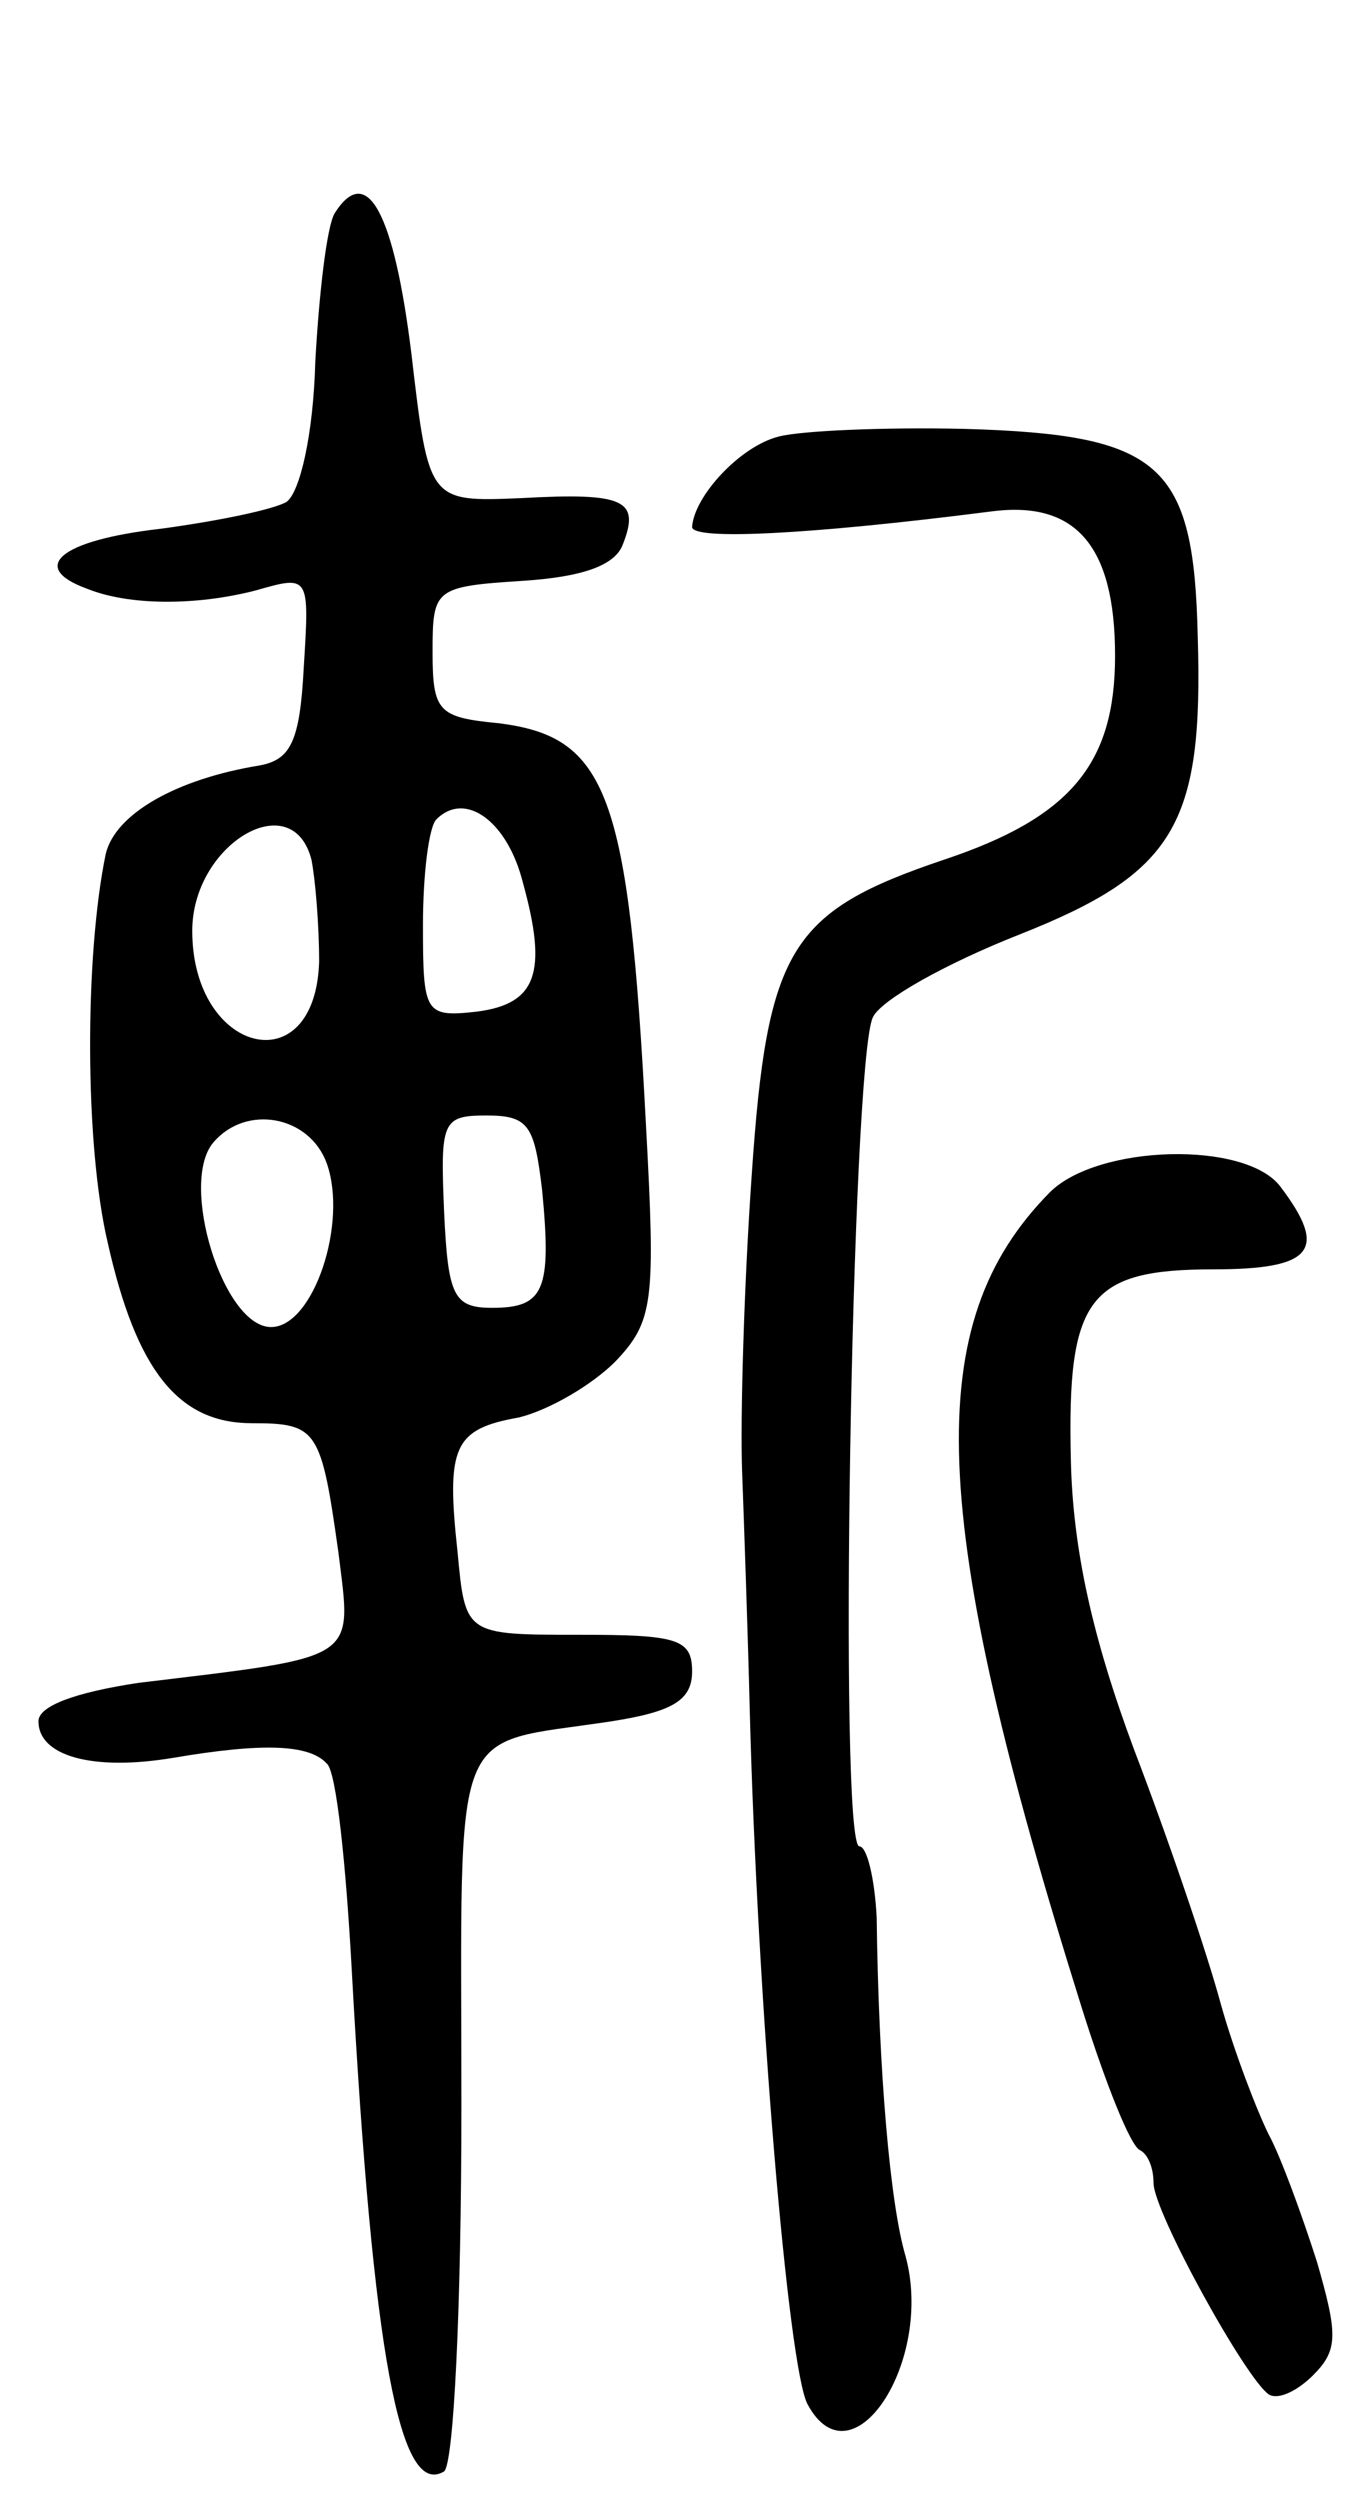 <svg version="1.0" xmlns="http://www.w3.org/2000/svg" width="71" height="130" viewBox="0 0 71 130" ><g transform="translate(0,130) scale(0.1,-0.1)" ><path d="M174 1189 c-4 -7 -8 -41 -10 -77 -1 -38 -8 -68 -15 -73 -7 -4 -36 -10 -66 -14 -52 -6 -68 -20 -38 -31 22 -9 57 -9 88 -1 28 8 28 8 25 -40 -2 -39 -7 -48 -23 -51 -43 -7 -75 -25 -80 -46 -11 -53 -11 -151 1 -202 15 -67 37 -94 75 -94 34 0 36 -3 45 -67 7 -57 12 -54 -104 -68 -33 -5 -52 -12 -52 -20 0 -18 28 -26 70 -19 47 8 71 7 80 -3 5 -4 10 -53 13 -108 11 -200 25 -274 48 -260 5 4 9 85 9 190 0 205 -7 187 78 200 32 5 42 11 42 26 0 17 -8 19 -59 19 -59 0 -59 0 -63 43 -6 55 -2 64 32 70 16 4 38 17 50 29 20 21 21 31 16 123 -9 173 -20 202 -77 209 -31 3 -34 6 -34 37 0 33 1 34 47 37 31 2 48 8 52 19 9 23 1 27 -53 24 -48 -2 -48 -2 -57 75 -9 73 -23 100 -40 73z m98 -348 c13 -47 7 -63 -24 -67 -27 -3 -28 -1 -28 45 0 26 3 51 7 55 15 15 37 -1 45 -33z m-110 12 c2 -10 4 -34 4 -53 -2 -64 -66 -48 -66 16 0 45 52 76 62 37z m8 -158 c11 -31 -7 -85 -29 -85 -25 0 -48 75 -30 96 17 20 50 14 59 -11z m112 -14 c5 -52 1 -61 -26 -61 -20 0 -23 6 -25 50 -2 47 -1 50 22 50 22 0 25 -5 29 -39z"/><path d="M405 1073 c-20 -5 -44 -31 -45 -47 0 -7 61 -4 155 8 44 6 65 -17 65 -75 0 -56 -23 -84 -89 -106 -80 -27 -92 -46 -100 -164 -4 -57 -6 -126 -5 -154 1 -27 3 -84 4 -125 4 -152 20 -341 30 -360 23 -43 66 22 51 77 -8 27 -14 96 -15 176 -1 20 -5 37 -9 37 -11 0 -4 408 7 431 4 9 38 28 76 43 81 32 96 57 93 155 -2 90 -19 105 -121 108 -42 1 -86 -1 -97 -4z"/><path d="M546 680 c-67 -68 -64 -167 17 -425 12 -38 25 -71 30 -73 4 -2 7 -9 7 -17 0 -15 48 -102 60 -110 5 -3 15 2 23 10 13 13 13 21 2 59 -8 25 -19 55 -25 66 -6 12 -18 43 -25 68 -7 26 -27 85 -45 132 -22 59 -32 105 -33 151 -2 84 9 99 74 99 52 0 60 10 35 43 -18 24 -95 22 -120 -3z"/></g></svg> 
